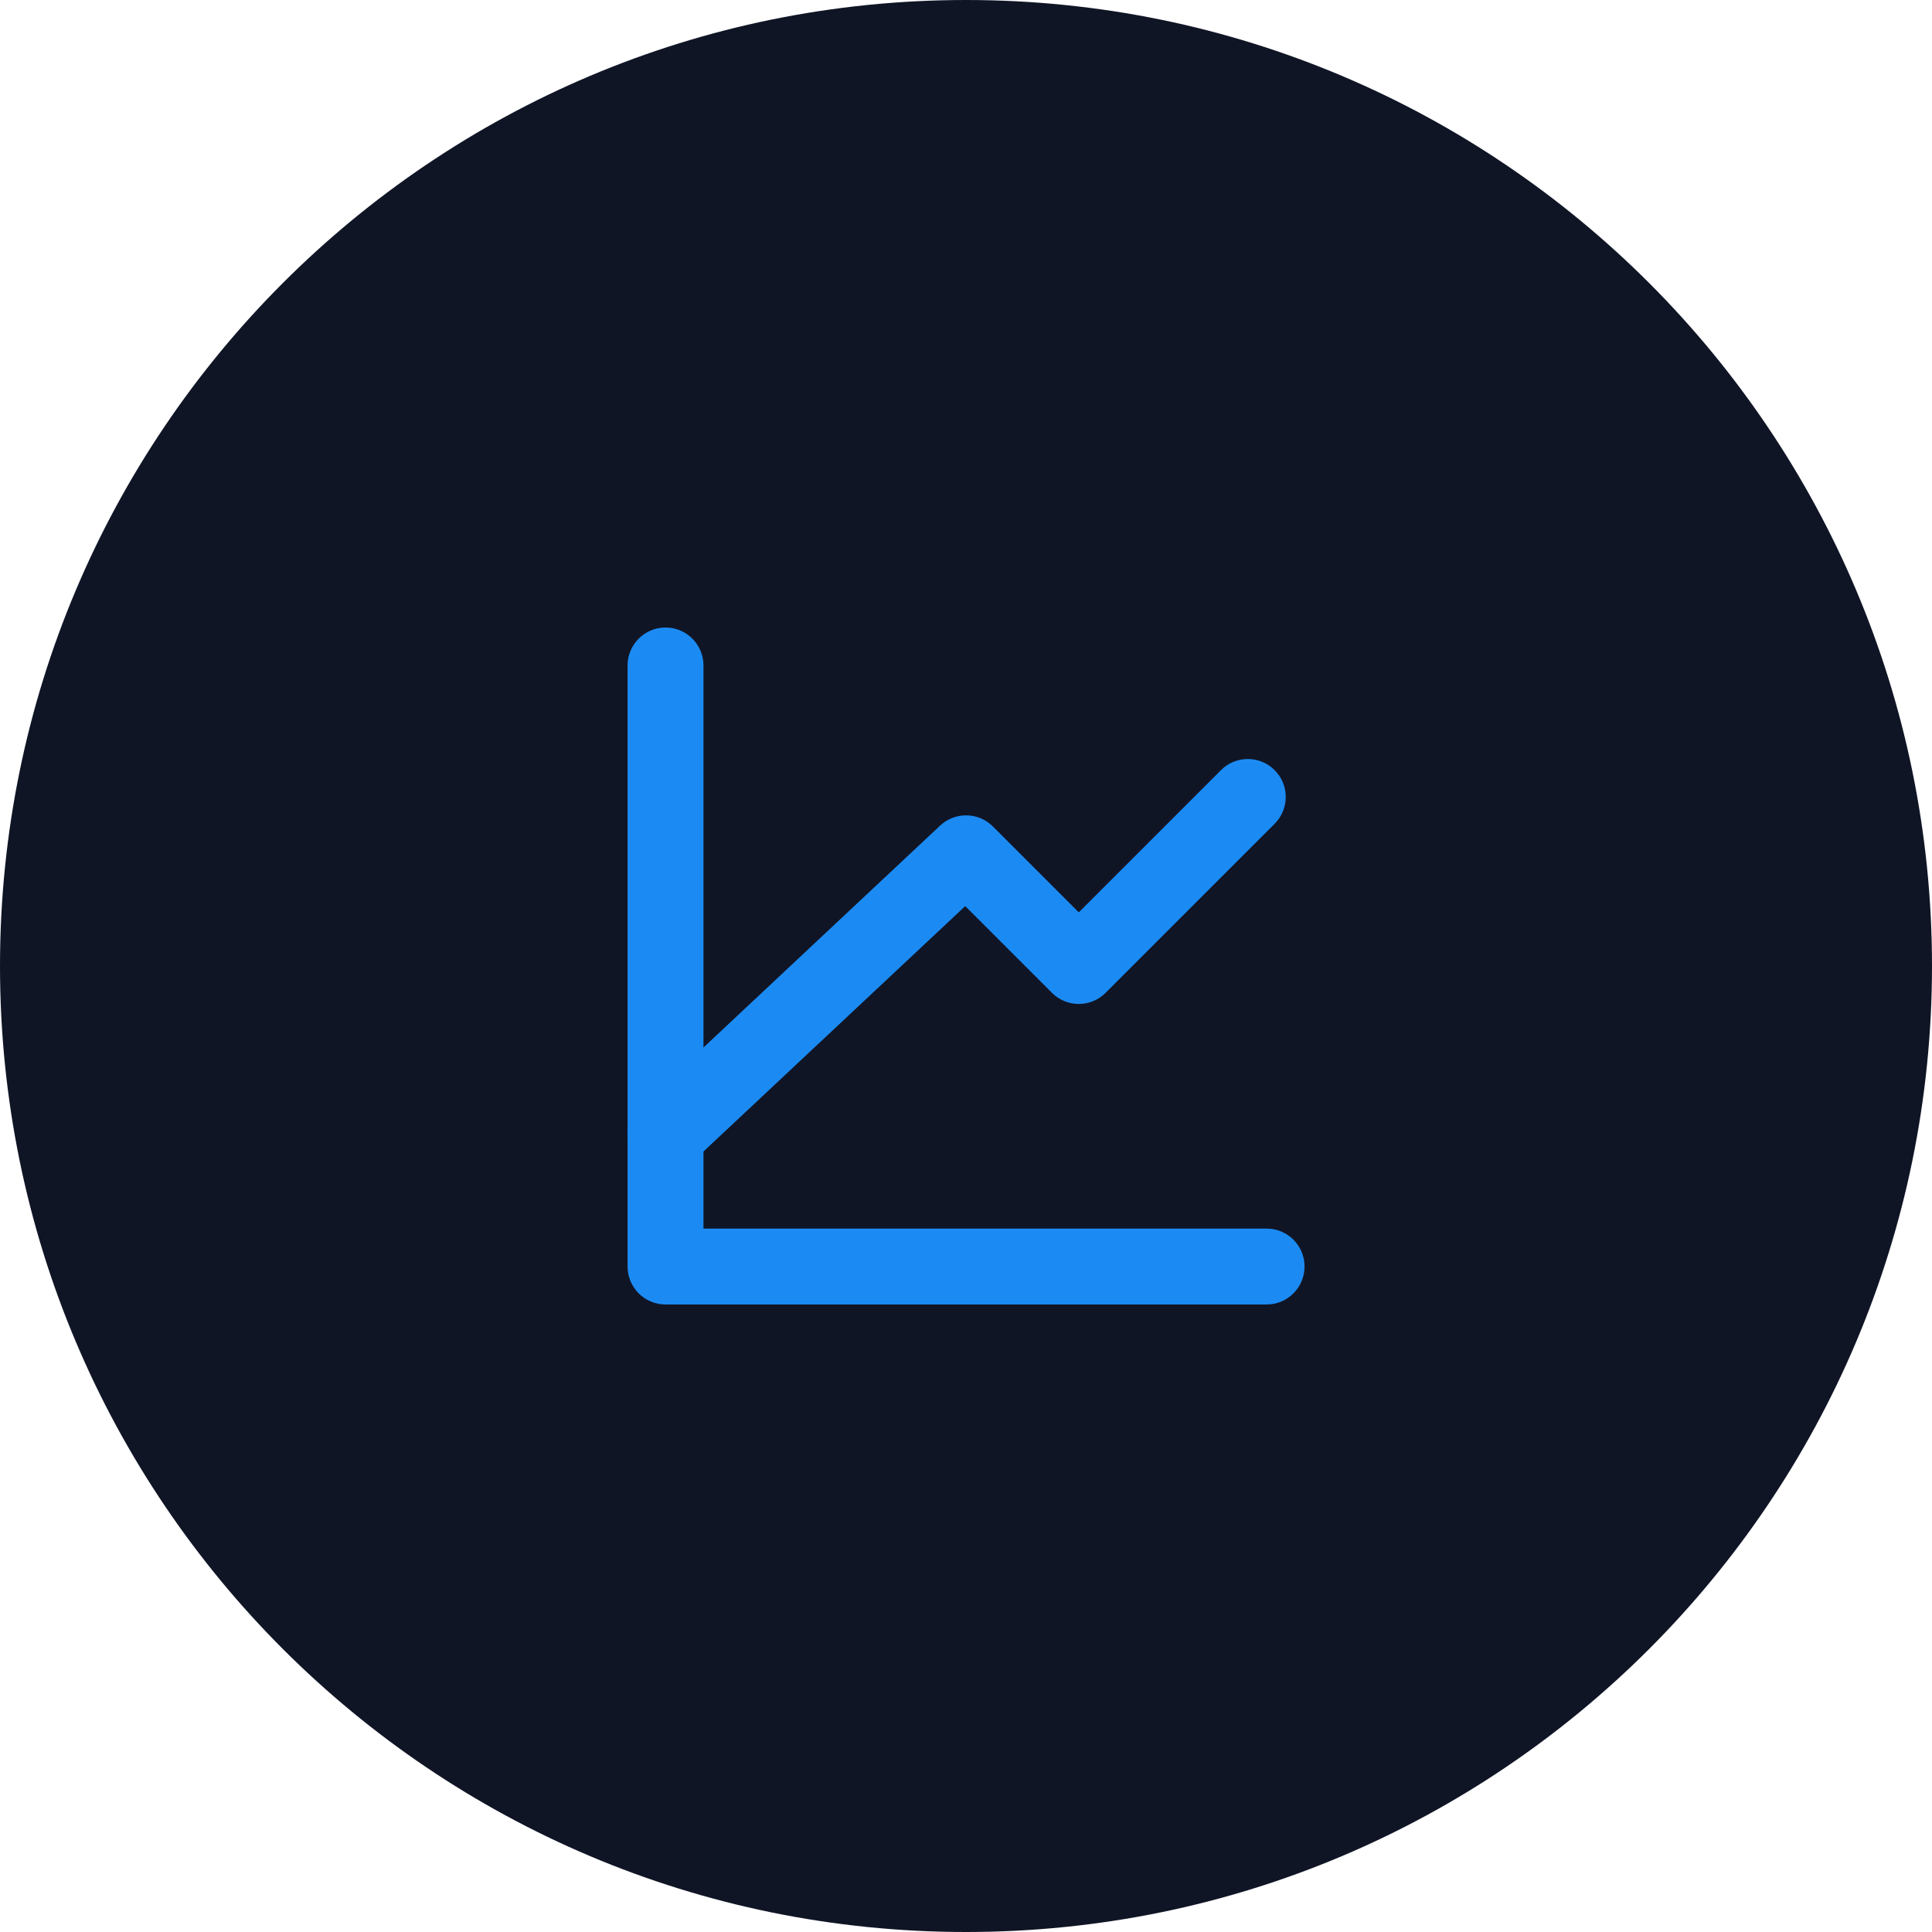 <?xml version="1.0" encoding="UTF-8"?> <svg xmlns="http://www.w3.org/2000/svg" width="60" height="60" viewBox="0 0 60 60" fill="none"> <path d="M60 30C60 46.569 46.569 60 30 60C13.431 60 0 46.569 0 30C0 13.431 13.431 0 30 0C46.569 0 60 13.431 60 30Z" fill="#101526"></path> <path fill-rule="evenodd" clip-rule="evenodd" d="M20.669 19.488C21.319 19.488 21.847 20.016 21.847 20.667V38.155H39.335C39.986 38.155 40.514 38.682 40.514 39.333C40.514 39.984 39.986 40.512 39.335 40.512H20.669C20.018 40.512 19.49 39.984 19.49 39.333V20.667C19.49 20.016 20.018 19.488 20.669 19.488Z" fill="#1B8BF3"></path> <path fill-rule="evenodd" clip-rule="evenodd" d="M39.585 23.917C40.045 24.377 40.045 25.123 39.585 25.583L34.335 30.833C33.875 31.294 33.129 31.294 32.669 30.833L29.976 28.14L21.474 36.11C21 36.555 20.254 36.531 19.809 36.056C19.364 35.581 19.388 34.836 19.863 34.391L29.196 25.64C29.66 25.206 30.385 25.217 30.835 25.667L33.502 28.334L37.919 23.917C38.379 23.457 39.125 23.457 39.585 23.917Z" fill="#1B8BF3"></path> </svg> 